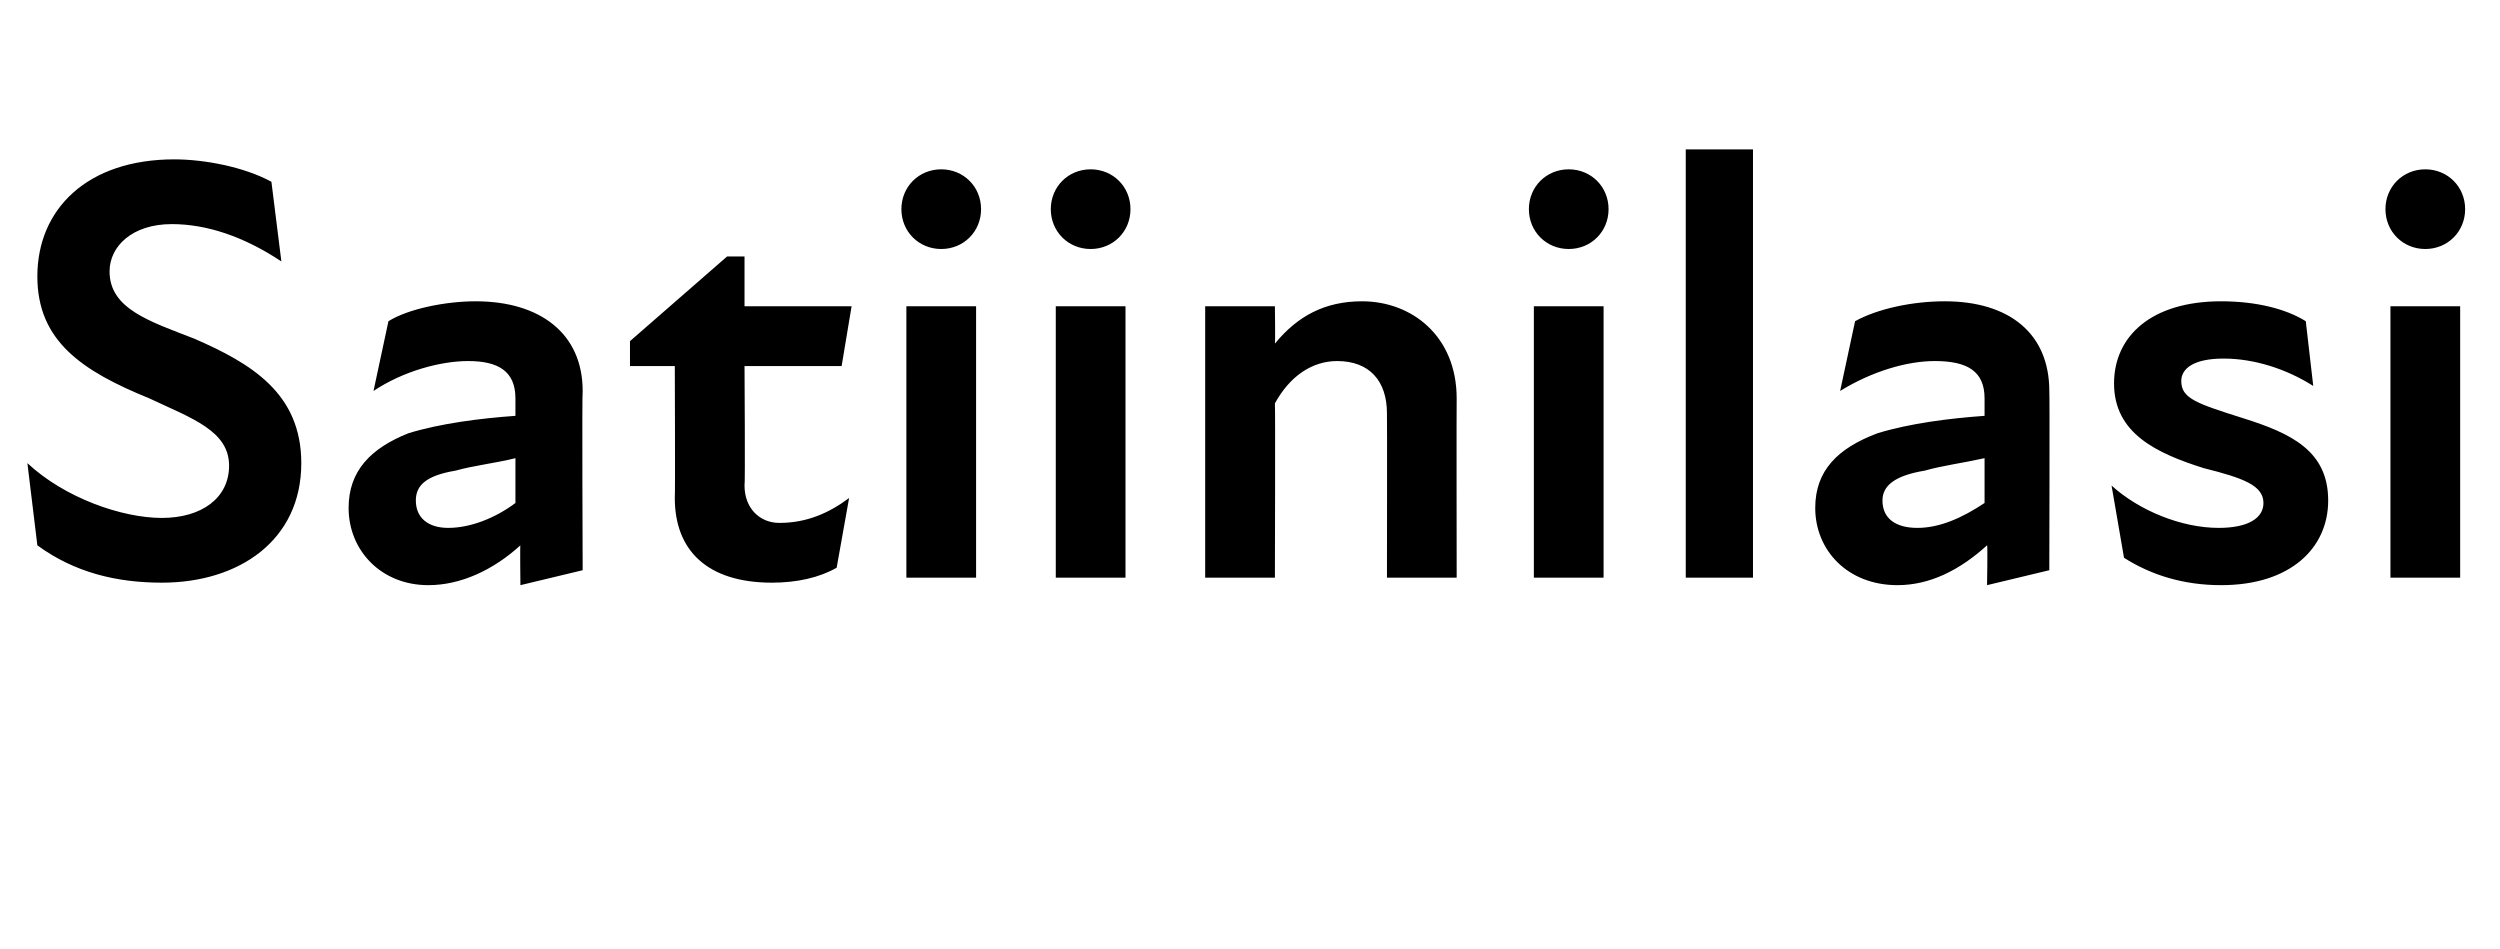 <?xml version="1.0" standalone="no"?>
<!DOCTYPE svg PUBLIC "-//W3C//DTD SVG 1.1//EN" "http://www.w3.org/Graphics/SVG/1.1/DTD/svg11.dtd">
<svg xmlns="http://www.w3.org/2000/svg" version="1.1" width="100.4px" height="38.1px" viewBox="0 -5 100.4 38.1" style="top:-5px">
  <desc>Satiinilasi</desc>
  <defs/>
  <g id="Polygon213187">
    <path d="M 1.5 16.9 C 1.5 16.9 1.1 13.6 1.1 13.6 C 2.6 15 4.9 15.8 6.5 15.8 C 8.1 15.8 9.2 15 9.2 13.7 C 9.2 12.3 7.7 11.8 6 11 C 3.3 9.9 1.5 8.7 1.5 6.1 C 1.5 3.4 3.5 1.4 7 1.4 C 8.2 1.4 9.8 1.7 10.9 2.3 C 10.9 2.3 11.3 5.5 11.3 5.5 C 9.8 4.5 8.3 4 6.9 4 C 5.3 4 4.4 4.9 4.4 5.9 C 4.4 7.4 6 7.9 7.8 8.6 C 10.1 9.6 12.1 10.8 12.1 13.6 C 12.1 16.7 9.6 18.4 6.5 18.4 C 4.7 18.4 3 18 1.5 16.9 Z M 20.9 16.9 C 19.8 17.9 18.5 18.5 17.2 18.5 C 15.3 18.5 14 17.1 14 15.4 C 14 13.9 14.9 13 16.4 12.4 C 17.7 12 19.3 11.8 20.7 11.7 C 20.7 11.7 20.7 11 20.7 11 C 20.7 9.9 20 9.5 18.8 9.5 C 17.7 9.5 16.2 9.9 15 10.7 C 15 10.7 15.6 7.9 15.6 7.9 C 16.4 7.4 17.9 7.1 19.1 7.1 C 21.7 7.1 23.4 8.4 23.4 10.7 C 23.37 10.71 23.4 17.9 23.4 17.9 L 20.9 18.5 C 20.9 18.5 20.88 16.85 20.9 16.9 Z M 18 16.2 C 18.9 16.2 19.9 15.8 20.7 15.2 C 20.7 15.2 20.7 13.4 20.7 13.4 C 19.9 13.6 19 13.7 18.3 13.9 C 17.1 14.1 16.7 14.5 16.7 15.1 C 16.7 15.8 17.2 16.2 18 16.2 Z M 27.1 15 C 27.12 14.98 27.1 9.7 27.1 9.7 L 25.3 9.7 L 25.3 8.7 L 29.2 5.3 L 29.9 5.3 L 29.9 7.3 L 34.2 7.3 L 33.8 9.7 L 29.9 9.7 C 29.9 9.7 29.93 14.51 29.9 14.5 C 29.9 15.4 30.5 16 31.3 16 C 32.4 16 33.3 15.6 34.1 15 C 34.1 15 33.6 17.8 33.6 17.8 C 32.9 18.2 32 18.4 31 18.4 C 28.4 18.4 27.1 17.1 27.1 15 Z M 36.4 7.3 L 39.2 7.3 L 39.2 18.2 L 36.4 18.2 L 36.4 7.3 Z M 37.8 1.8 C 38.7 1.8 39.4 2.5 39.4 3.4 C 39.4 4.3 38.7 5 37.8 5 C 36.9 5 36.2 4.3 36.2 3.4 C 36.2 2.5 36.9 1.8 37.8 1.8 Z M 42.4 7.3 L 45.2 7.3 L 45.2 18.2 L 42.4 18.2 L 42.4 7.3 Z M 43.8 1.8 C 44.7 1.8 45.4 2.5 45.4 3.4 C 45.4 4.3 44.7 5 43.8 5 C 42.9 5 42.2 4.3 42.2 3.4 C 42.2 2.5 42.9 1.8 43.8 1.8 Z M 53.7 9.5 C 52.7 9.5 51.8 10.1 51.2 11.2 C 51.22 11.22 51.2 18.2 51.2 18.2 L 48.4 18.2 L 48.4 7.3 L 51.2 7.3 C 51.2 7.3 51.22 8.78 51.2 8.8 C 52.1 7.7 53.2 7.1 54.7 7.1 C 56.7 7.1 58.5 8.5 58.5 11 C 58.49 11 58.5 18.2 58.5 18.2 L 55.7 18.2 C 55.7 18.2 55.71 11.59 55.7 11.6 C 55.7 10.3 55 9.5 53.7 9.5 Z M 61.6 7.3 L 64.4 7.3 L 64.4 18.2 L 61.6 18.2 L 61.6 7.3 Z M 63 1.8 C 63.9 1.8 64.6 2.5 64.6 3.4 C 64.6 4.3 63.9 5 63 5 C 62.1 5 61.4 4.3 61.4 3.4 C 61.4 2.5 62.1 1.8 63 1.8 Z M 67.7 1 L 70.4 1 L 70.4 18.2 L 67.7 18.2 L 67.7 1 Z M 79.8 16.9 C 78.7 17.9 77.5 18.5 76.2 18.5 C 74.2 18.5 72.9 17.1 72.9 15.4 C 72.9 13.9 73.8 13 75.4 12.4 C 76.7 12 78.3 11.8 79.7 11.7 C 79.7 11.7 79.7 11 79.7 11 C 79.7 9.9 79 9.5 77.7 9.5 C 76.6 9.5 75.2 9.9 73.9 10.7 C 73.9 10.7 74.5 7.9 74.5 7.9 C 75.4 7.4 76.8 7.1 78.1 7.1 C 80.7 7.1 82.3 8.4 82.3 10.7 C 82.32 10.71 82.3 17.9 82.3 17.9 L 79.8 18.5 C 79.8 18.5 79.83 16.85 79.8 16.9 Z M 77 16.2 C 77.9 16.2 78.8 15.8 79.7 15.2 C 79.7 15.2 79.7 13.4 79.7 13.4 C 78.8 13.6 78 13.7 77.3 13.9 C 76.1 14.1 75.6 14.5 75.6 15.1 C 75.6 15.8 76.1 16.2 77 16.2 Z M 85.3 17.4 C 85.3 17.4 84.8 14.5 84.8 14.5 C 85.9 15.5 87.6 16.2 89.1 16.2 C 90.3 16.2 90.9 15.8 90.9 15.2 C 90.9 14.5 90.1 14.2 88.5 13.8 C 86.6 13.2 84.9 12.4 84.9 10.4 C 84.9 8.5 86.4 7.1 89.2 7.1 C 90.6 7.1 91.8 7.4 92.6 7.9 C 92.6 7.9 92.9 10.5 92.9 10.5 C 91.8 9.8 90.5 9.4 89.3 9.4 C 88.1 9.4 87.6 9.8 87.6 10.3 C 87.6 11 88.2 11.2 90.1 11.8 C 92 12.4 93.5 13.1 93.5 15.1 C 93.5 17 92 18.5 89.2 18.5 C 87.7 18.5 86.4 18.1 85.3 17.4 Z M 96 7.3 L 98.8 7.3 L 98.8 18.2 L 96 18.2 L 96 7.3 Z M 97.4 1.8 C 98.3 1.8 99 2.5 99 3.4 C 99 4.3 98.3 5 97.4 5 C 96.5 5 95.8 4.3 95.8 3.4 C 95.8 2.5 96.5 1.8 97.4 1.8 Z " stroke="none" fill="#000"/>
  </g>
</svg>
